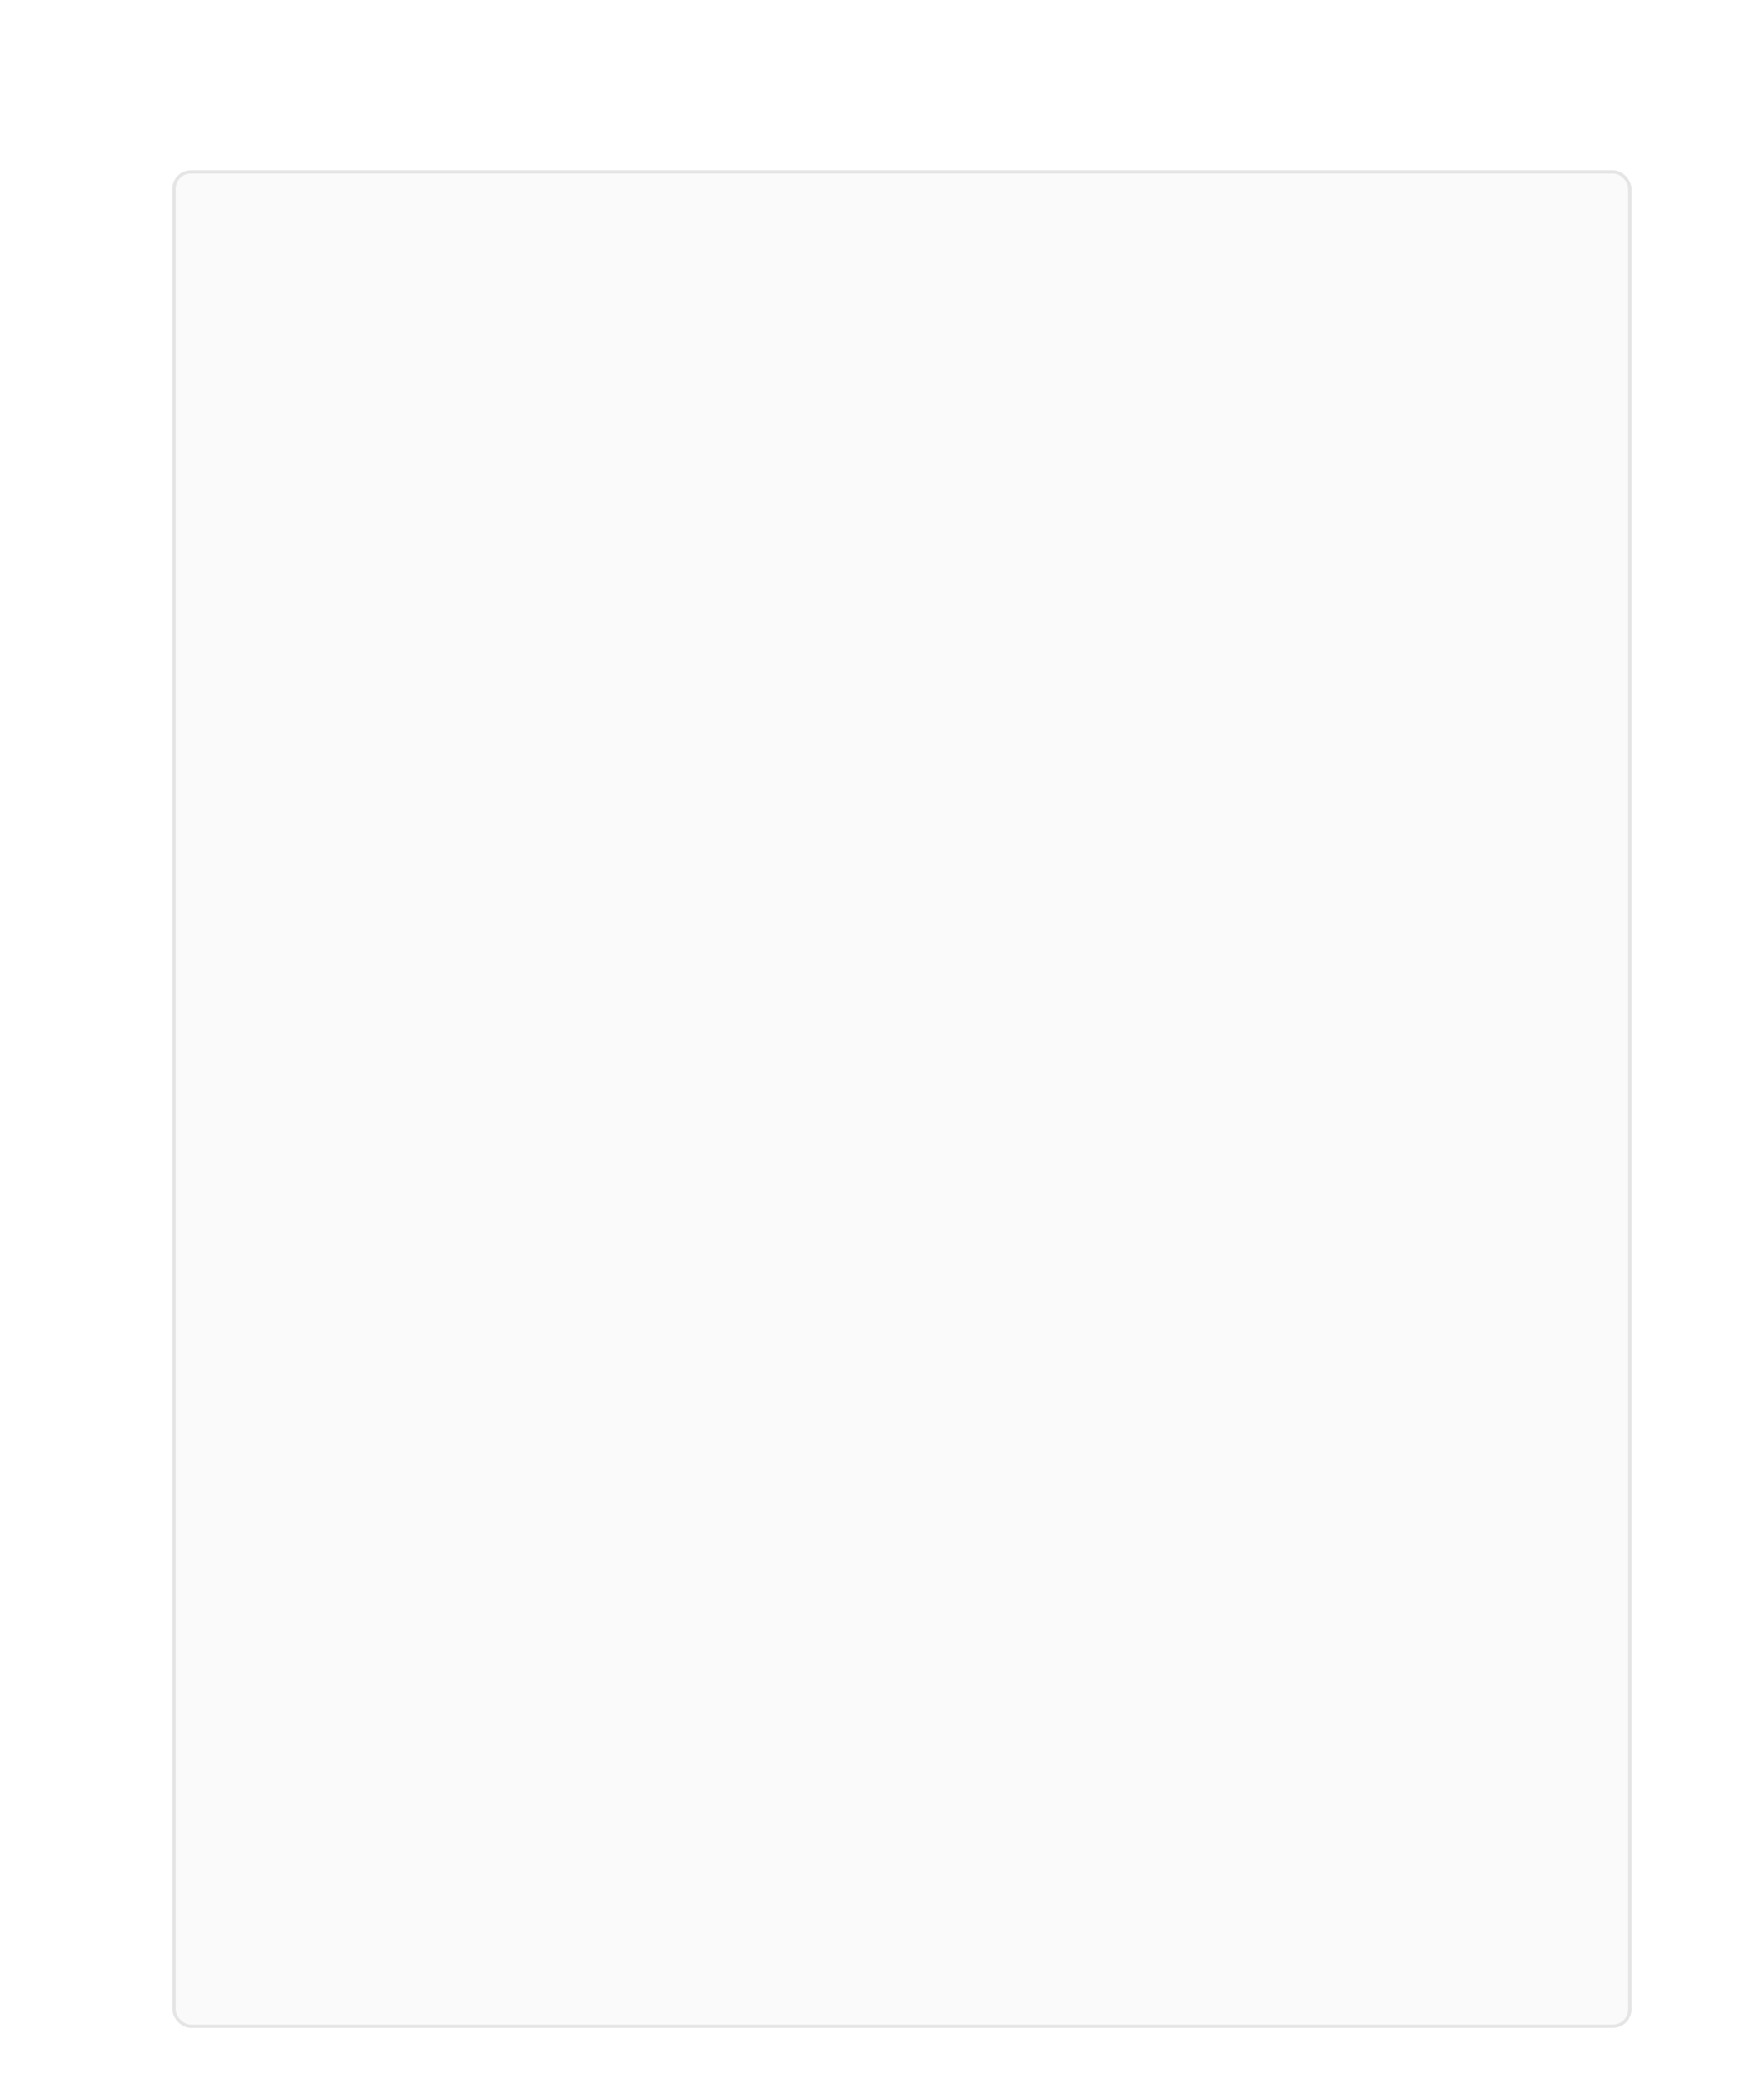 <?xml version="1.0" encoding="UTF-8"?> <svg xmlns="http://www.w3.org/2000/svg" width="532" height="628" viewBox="0 0 532 628" fill="none"> <g filter="url(#filter0_d_643_5807)"> <rect x="52" y="28" width="440" height="560" rx="5.6" fill="#FAFAFA"></rect> <rect x="52.5" y="28.5" width="439" height="559" rx="5.1" stroke="#B4B4B4" stroke-opacity="0.3"></rect> </g> <defs> <filter id="filter0_d_643_5807" x="0.667" y="1.90735e-06" width="542.667" height="662.667" filterUnits="userSpaceOnUse" color-interpolation-filters="sRGB"> <feFlood flood-opacity="0" result="BackgroundImageFix"></feFlood> <feColorMatrix in="SourceAlpha" type="matrix" values="0 0 0 0 0 0 0 0 0 0 0 0 0 0 0 0 0 0 127 0" result="hardAlpha"></feColorMatrix> <feOffset dy="23.333"></feOffset> <feGaussianBlur stdDeviation="25.667"></feGaussianBlur> <feComposite in2="hardAlpha" operator="out"></feComposite> <feColorMatrix type="matrix" values="0 0 0 0 0.704 0 0 0 0 0.702 0 0 0 0 0.702 0 0 0 0.2 0"></feColorMatrix> <feBlend mode="normal" in2="BackgroundImageFix" result="effect1_dropShadow_643_5807"></feBlend> <feBlend mode="normal" in="SourceGraphic" in2="effect1_dropShadow_643_5807" result="shape"></feBlend> </filter> </defs> </svg> 